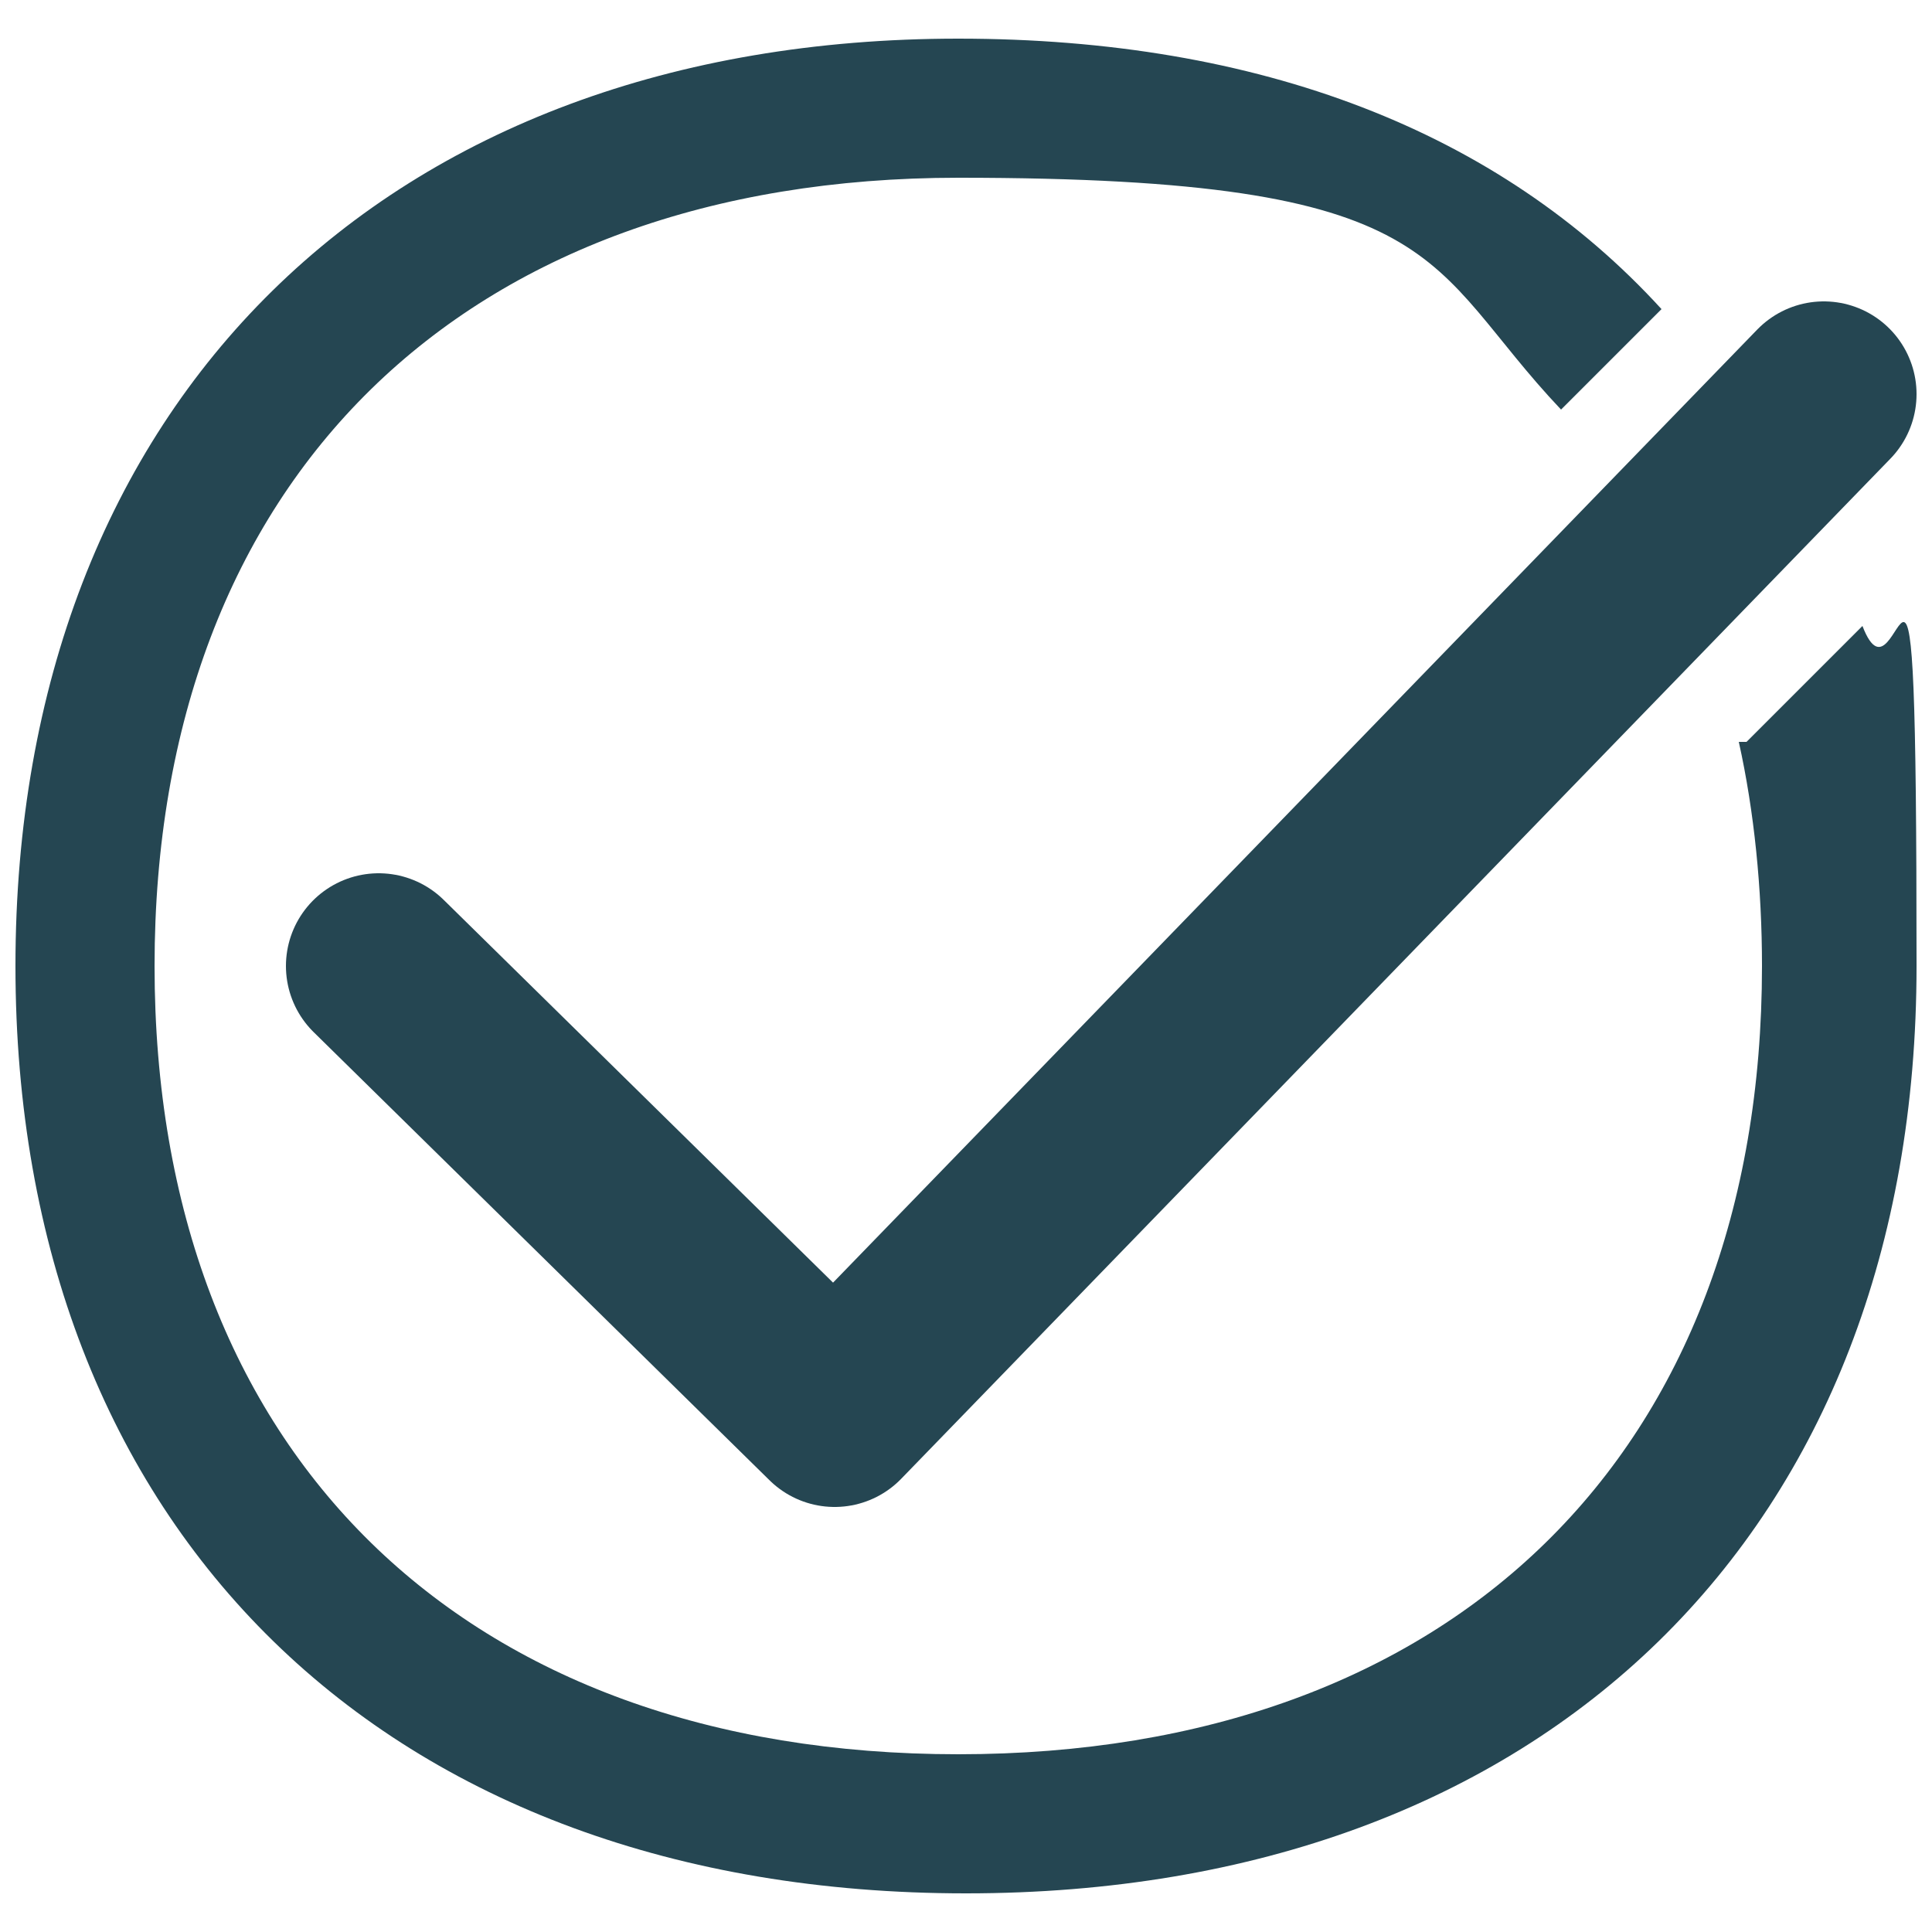 <?xml version="1.0" encoding="UTF-8"?>
<svg id="Ebene_1" xmlns="http://www.w3.org/2000/svg" version="1.1" viewBox="0 0 25 25">
  <!-- Generator: Adobe Illustrator 29.4.0, SVG Export Plug-In . SVG Version: 2.1.0 Build 152)  -->
  <defs>
    <style>
      .st0 {
        fill: #254652;
      }

      .st1 {
        fill: none;
        stroke: #254652;
        stroke-linecap: round;
        stroke-linejoin: round;
        stroke-width: 2.4px;
      }
    </style>
  </defs>
  <polyline class="st1" points="4.9 12.5 10.8 18.3 23.6 5.1"/>
  <path class="st0" d="M22.5,9.6c.2.9.3,1.9.3,2.9,0,6.3-4,10.2-10.4,10.2S2,18.8,2,12.5,6,2.3,12.4,2.3s6,1.1,7.8,3l1.3-1.3C19.4,1.7,16.3.5,12.4.5,5,.5.2,5.2.2,12.5s4.8,12,12.3,12,12.3-4.7,12.3-12-.2-3.1-.7-4.4l-1.5,1.5Z"/>
</svg>